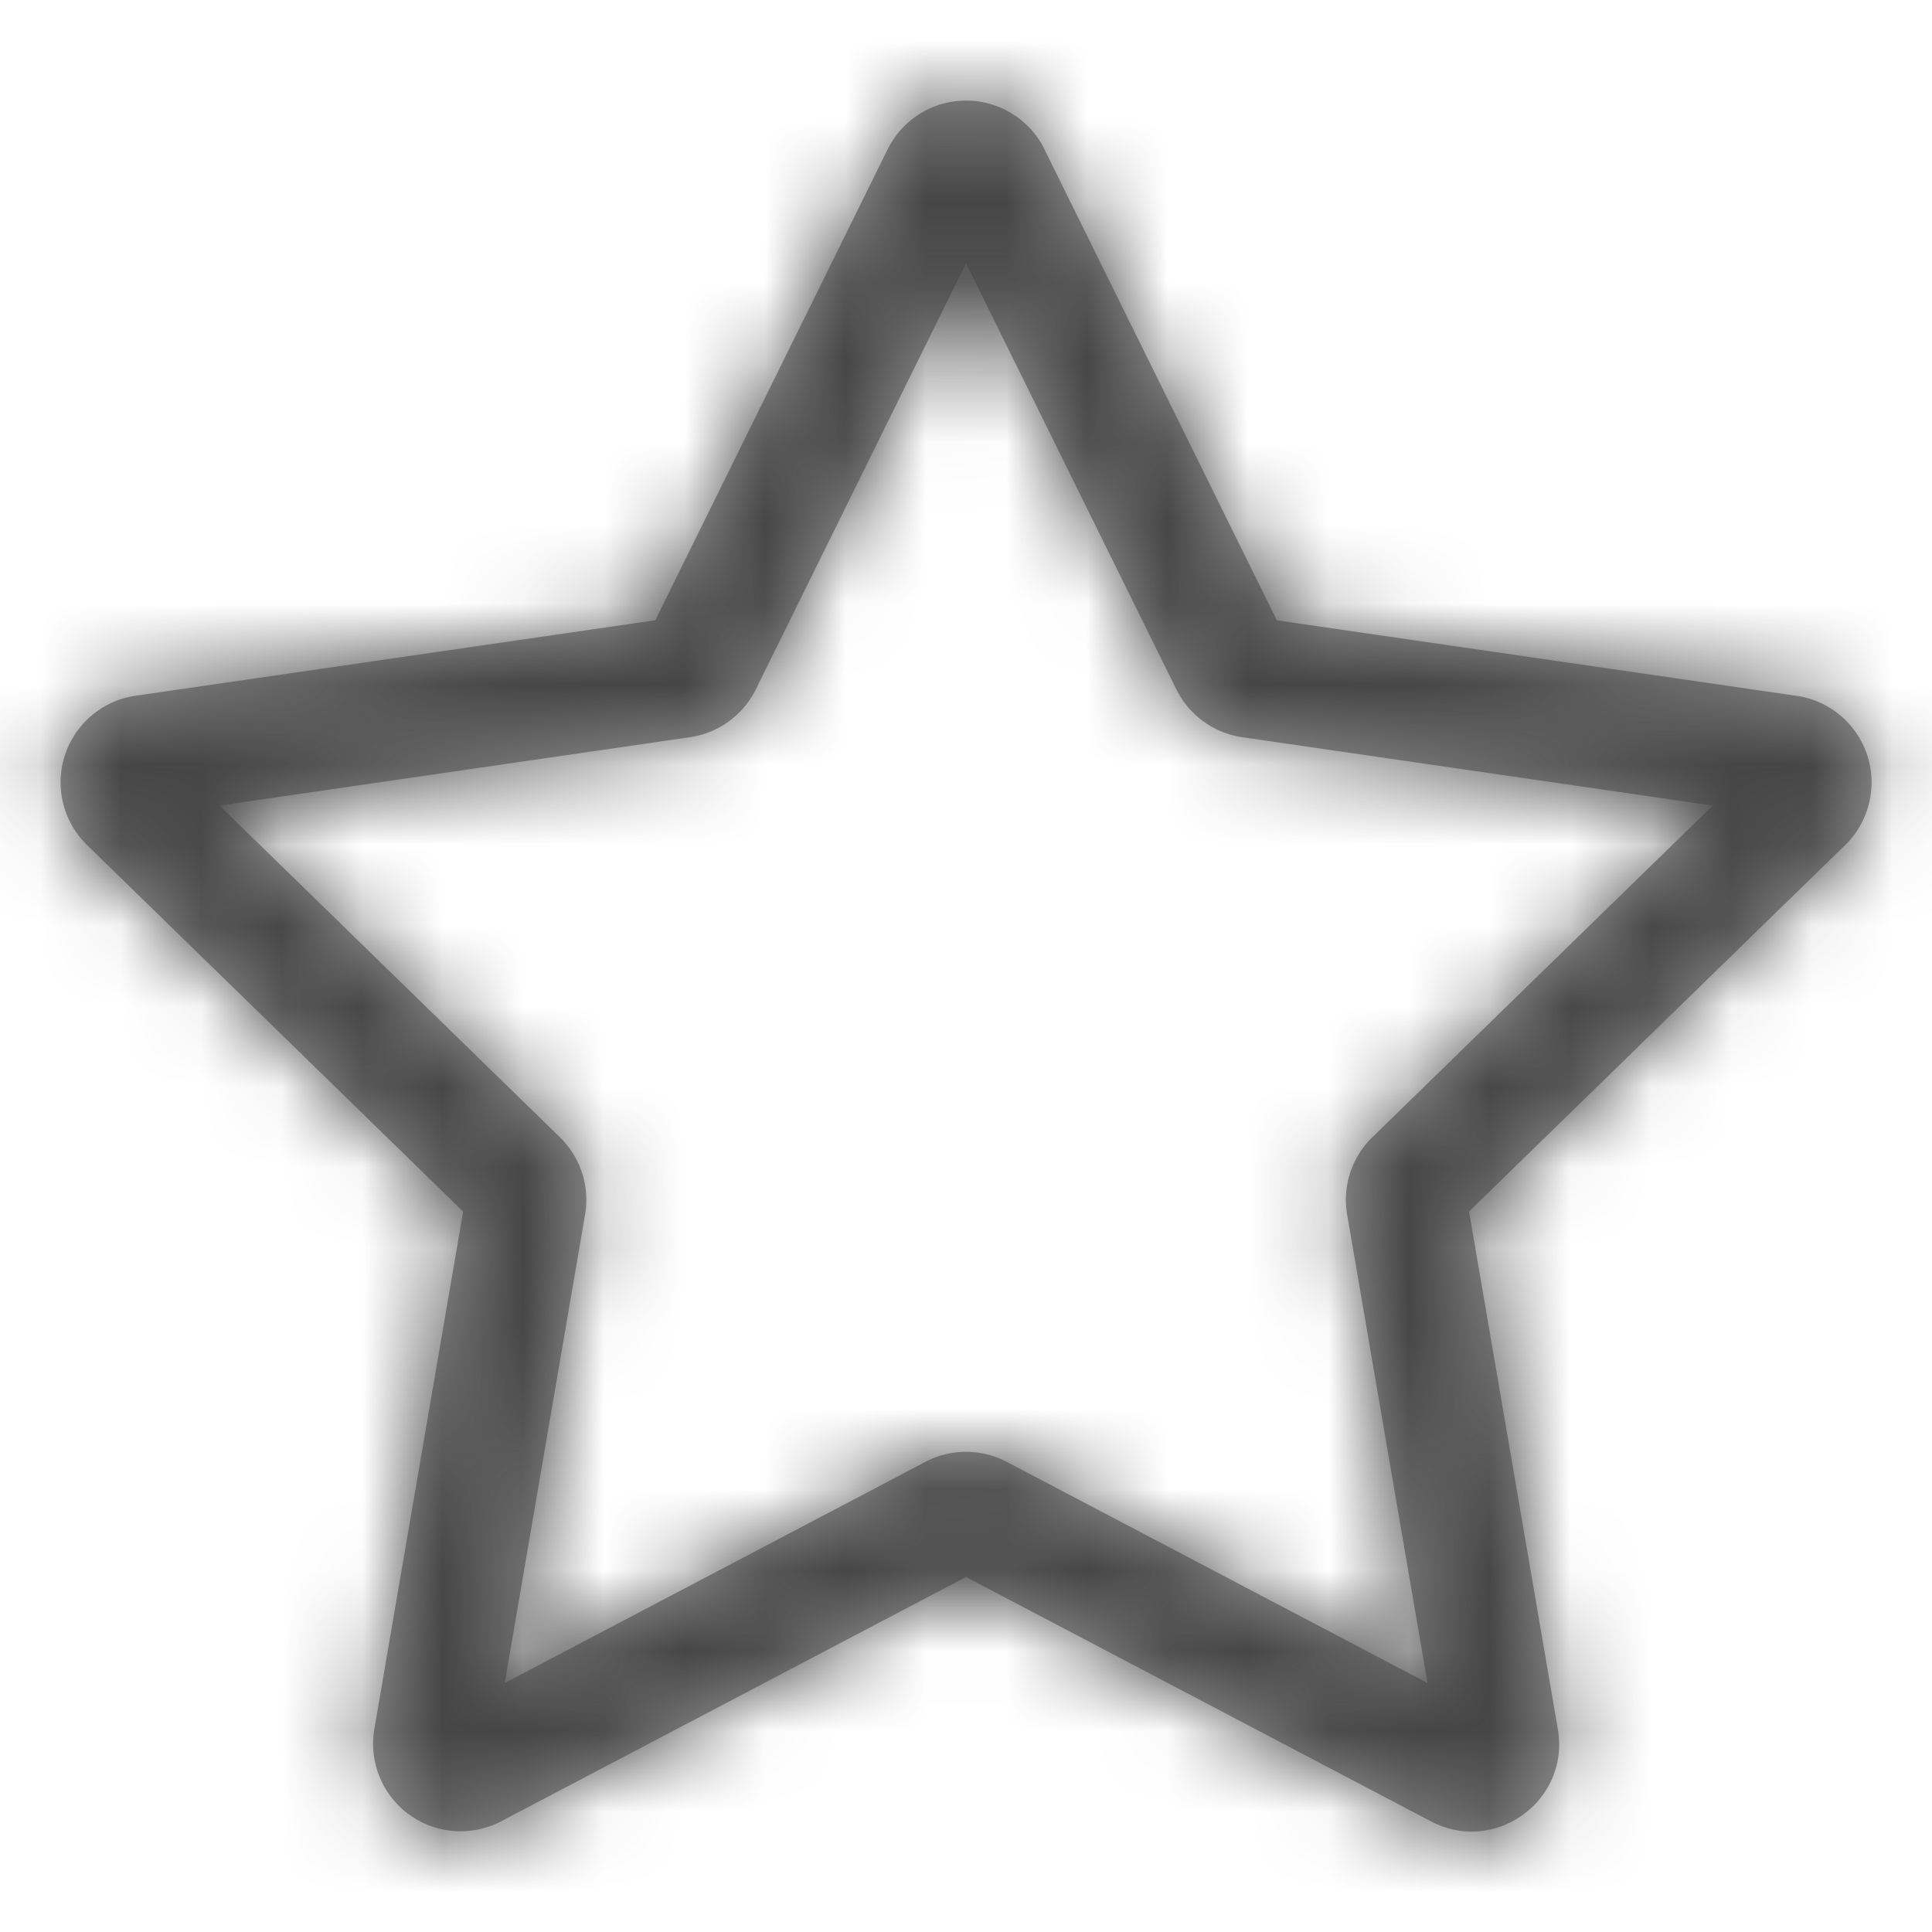 <?xml version="1.0" encoding="utf-8"?>
<svg xmlns="http://www.w3.org/2000/svg" xmlns:xlink="http://www.w3.org/1999/xlink" width="24" height="24">
  <defs>
    <path d="M14.614 8.564c.158.32.465.543.819.594l5.843.849-4.228 4.12c-.257.25-.374.61-.313.962l.998 5.818-5.226-2.747a1.087 1.087 0 00-1.012 0L6.27 20.907l.998-5.818a1.087 1.087 0 00-.313-.962l-4.228-4.12 5.843-.849c.354-.051.66-.274.819-.594L12 3.27l2.613 5.294zm-2.311-6.376l.673-.332a1.087 1.087 0 00-1.95 0L8.14 7.705l-6.457.938a1.087 1.087 0 00-.602 1.854l4.672 4.553-1.103 6.429a1.087 1.087 0 001.577 1.145L12 19.59l5.775 3.035c.797.42 1.73-.258 1.577-1.145l-1.103-6.43 4.672-4.552a1.087 1.087 0 00-.602-1.854l-6.457-.938-2.887-5.85-.673.333z" id="a"/>
  </defs>
  <g fill="none" fill-rule="evenodd">
    <mask id="b" fill="#fff">
      <use xlink:href="#a"/>
    </mask>
    <use fill="#979797" fill-rule="nonzero" xlink:href="#a"/>
    <g mask="url(#b)" fill="#464646">
      <path d="M0 0h24v24H0z"/>
    </g>
  </g>
</svg>